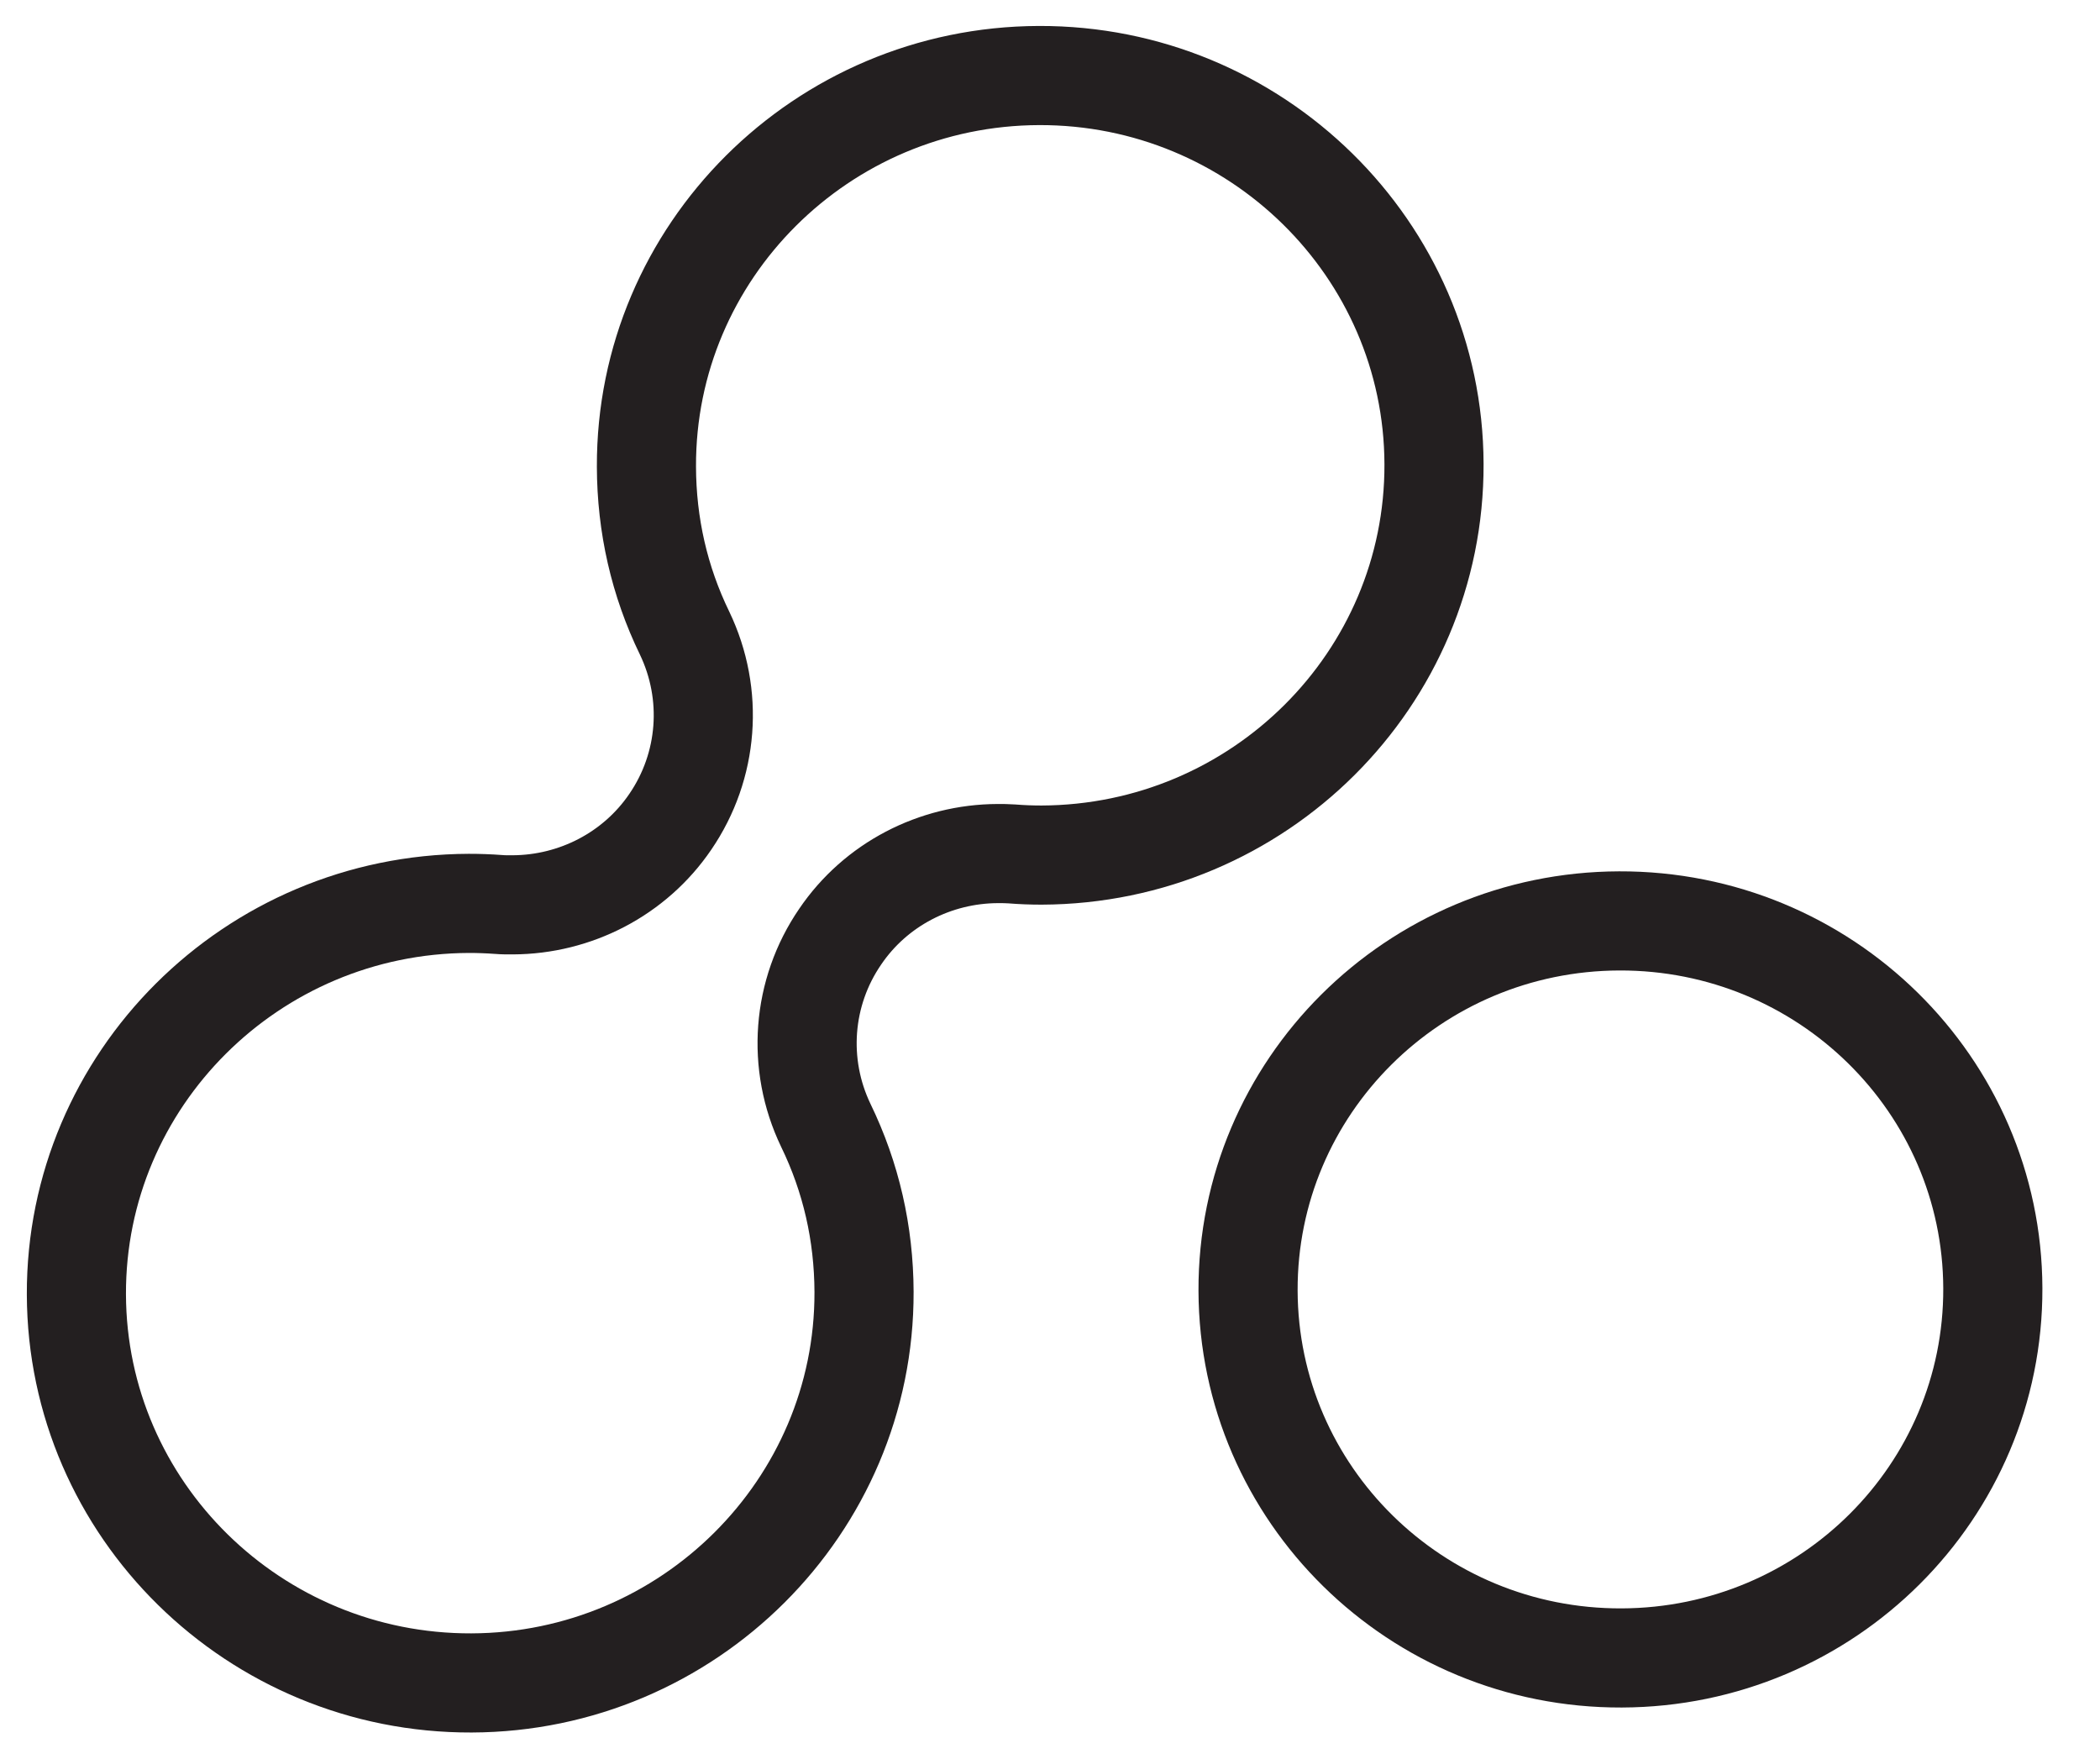 <svg width="29" height="24" viewBox="0 0 29 24" fill="none" xmlns="http://www.w3.org/2000/svg">
<path d="M22.394 22.895C25.234 22.886 27.529 20.6 27.52 17.79C27.511 14.979 25.201 12.708 22.361 12.717C19.521 12.726 17.226 15.012 17.235 17.823C17.244 20.634 19.554 22.905 22.394 22.895Z" stroke="#231F20" stroke-width="1.369" stroke-miterlimit="10"/>
<path d="M6.511 23.24C3.515 23.25 1.064 20.846 1.055 17.875C1.045 14.91 3.474 12.485 6.476 12.475C6.61 12.475 6.75 12.48 6.884 12.49C6.951 12.496 7.018 12.495 7.079 12.495C7.946 12.492 8.766 12.069 9.256 11.349C9.784 10.578 9.859 9.588 9.454 8.743C9.105 8.025 8.929 7.251 8.927 6.443C8.917 3.478 11.346 1.053 14.347 1.043C17.343 1.033 19.794 3.437 19.803 6.408C19.813 9.378 17.384 11.798 14.383 11.808C14.248 11.808 14.109 11.803 13.974 11.792C13.907 11.787 13.84 11.787 13.779 11.787C12.912 11.79 12.092 12.213 11.603 12.934C11.074 13.705 10.999 14.695 11.404 15.54C11.753 16.258 11.929 17.032 11.932 17.84C11.941 20.805 9.507 23.23 6.511 23.24Z" stroke="#231F20" stroke-width="1.369" stroke-miterlimit="10"/>
</svg>
